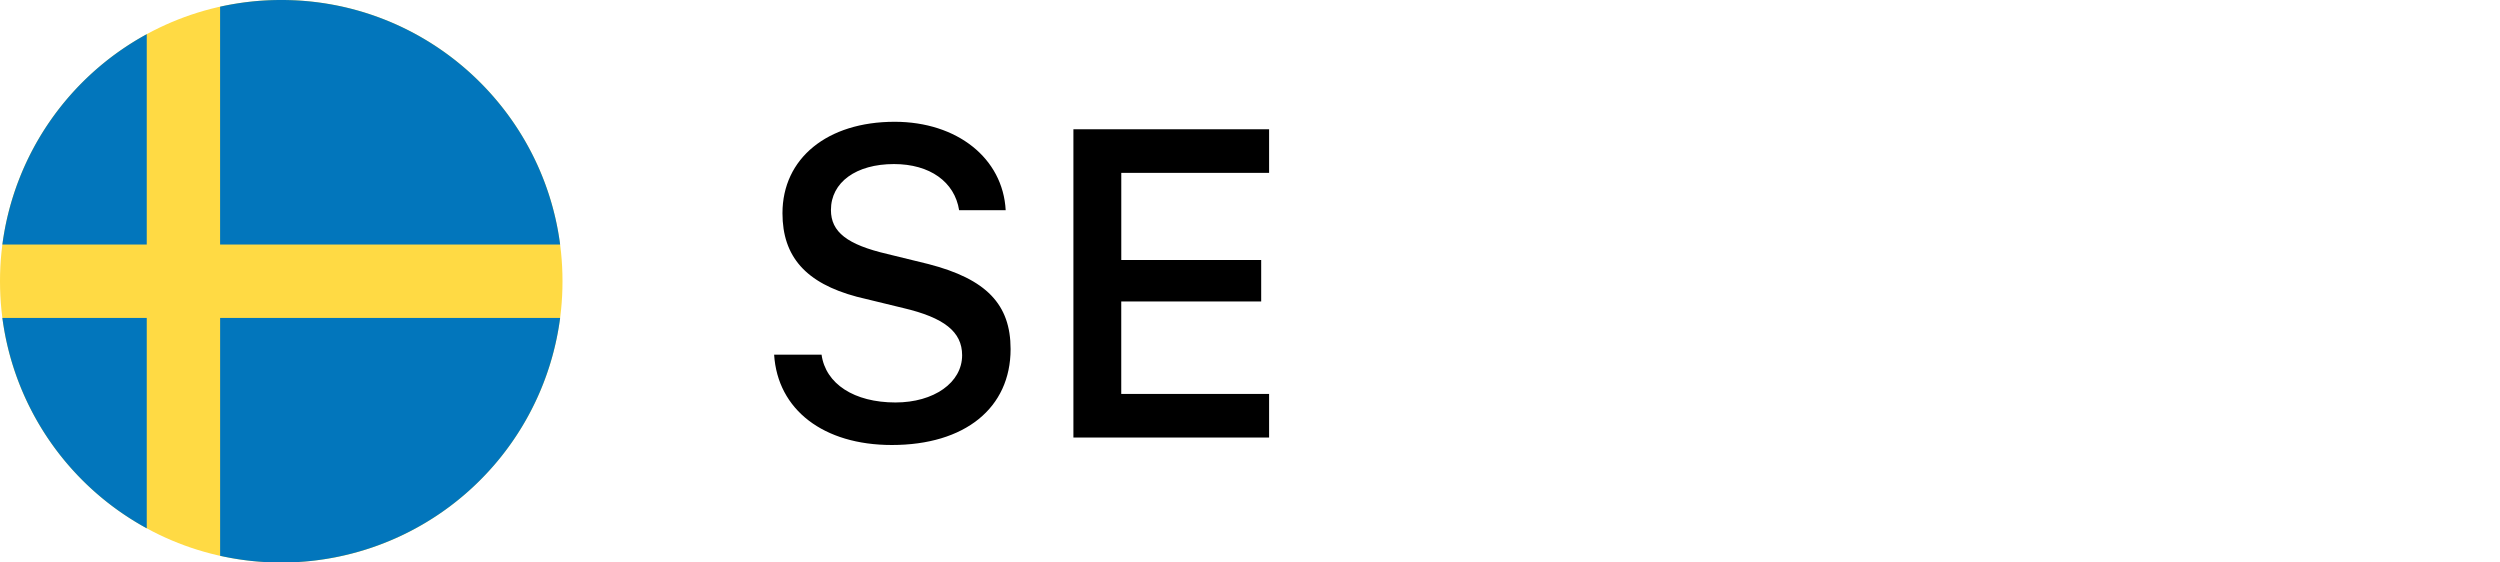 <svg width="80" height="18" xmlns="http://www.w3.org/2000/svg"><g fill="none"><circle cx="9" cy="9" r="9" fill="#FFDA44"/><path d="M7.044 7.826h10.88C17.348 3.41 13.572 0 9 0a9.03 9.03 0 00-1.957.214v7.612zm-2.348 0V1.094a9.006 9.006 0 00-4.62 6.732h4.62zm0 2.348H.076a9.006 9.006 0 004.62 6.732v-6.732zm2.348 0v7.612a9.001 9.001 0 0010.88-7.612H7.044z" fill="#0276BC"/><path d="M24.772 11.348c.11 1.764 1.58 2.892 3.767 2.892 2.337 0 3.8-1.183 3.8-3.07 0-1.426-.77-2.24-2.629-2.72l-1.315-.322c-1.285-.3-1.805-.704-1.805-1.408 0-.889.807-1.47 2.017-1.47 1.148 0 1.941.568 2.085 1.477h1.49c-.089-1.661-1.552-2.83-3.555-2.83-2.153 0-3.588 1.169-3.588 2.926 0 1.389.747 2.237 2.38 2.673l1.489.362c1.305.307 1.88.759 1.88 1.51 0 .876-.903 1.511-2.133 1.511-1.32 0-2.236-.594-2.365-1.53h-1.518zm15.839 1.258V14h-6.262V4.136h6.262v1.395h-4.73V8.32h4.477v1.326H35.88v2.96h4.731z" fill="#000"/></g></svg>